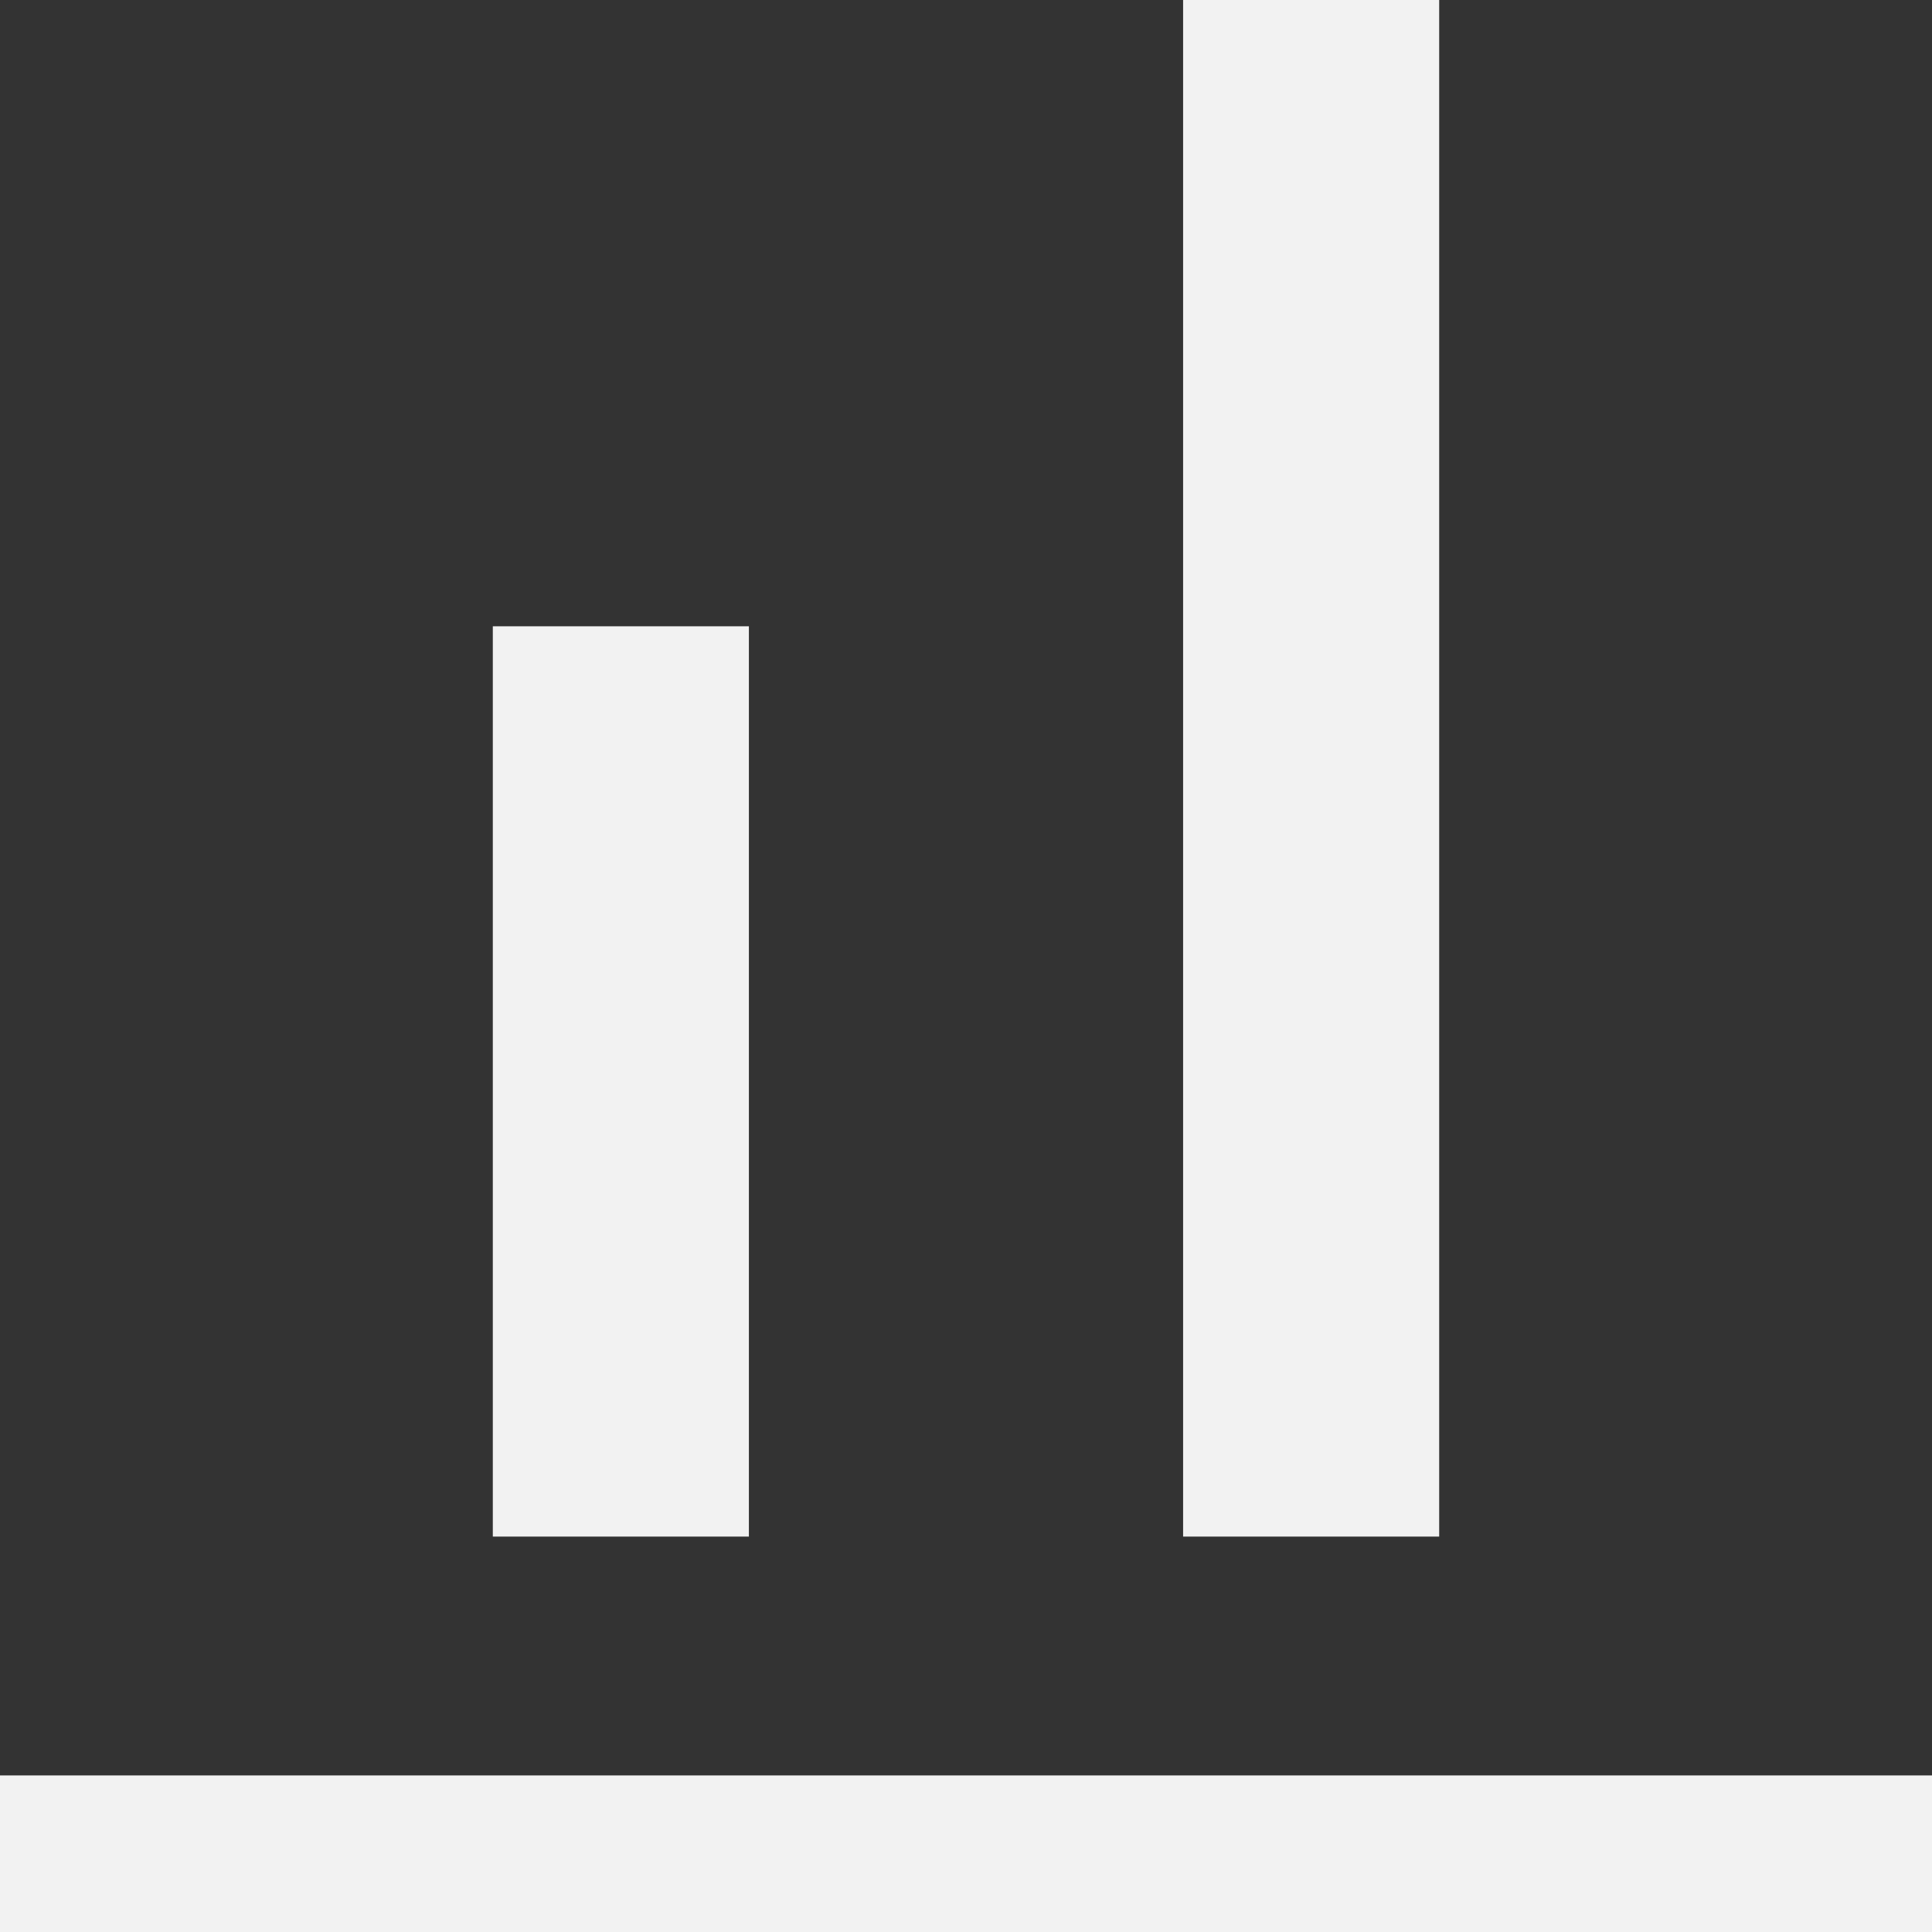 <svg xmlns="http://www.w3.org/2000/svg" fill="none" viewBox="0 0 24 24" height="24" width="24">
<rect x="0" y="0" width="24" height="24" fill="#333333" stroke="none"/>
<path fill="#F2F2F2" d="M24 24V22.055H0V24H24ZM17.878 19.088V0H14.697V19.088H17.878ZM9.303 19.088V7.78H6.122V19.088H9.303Z"></path>
</svg>
